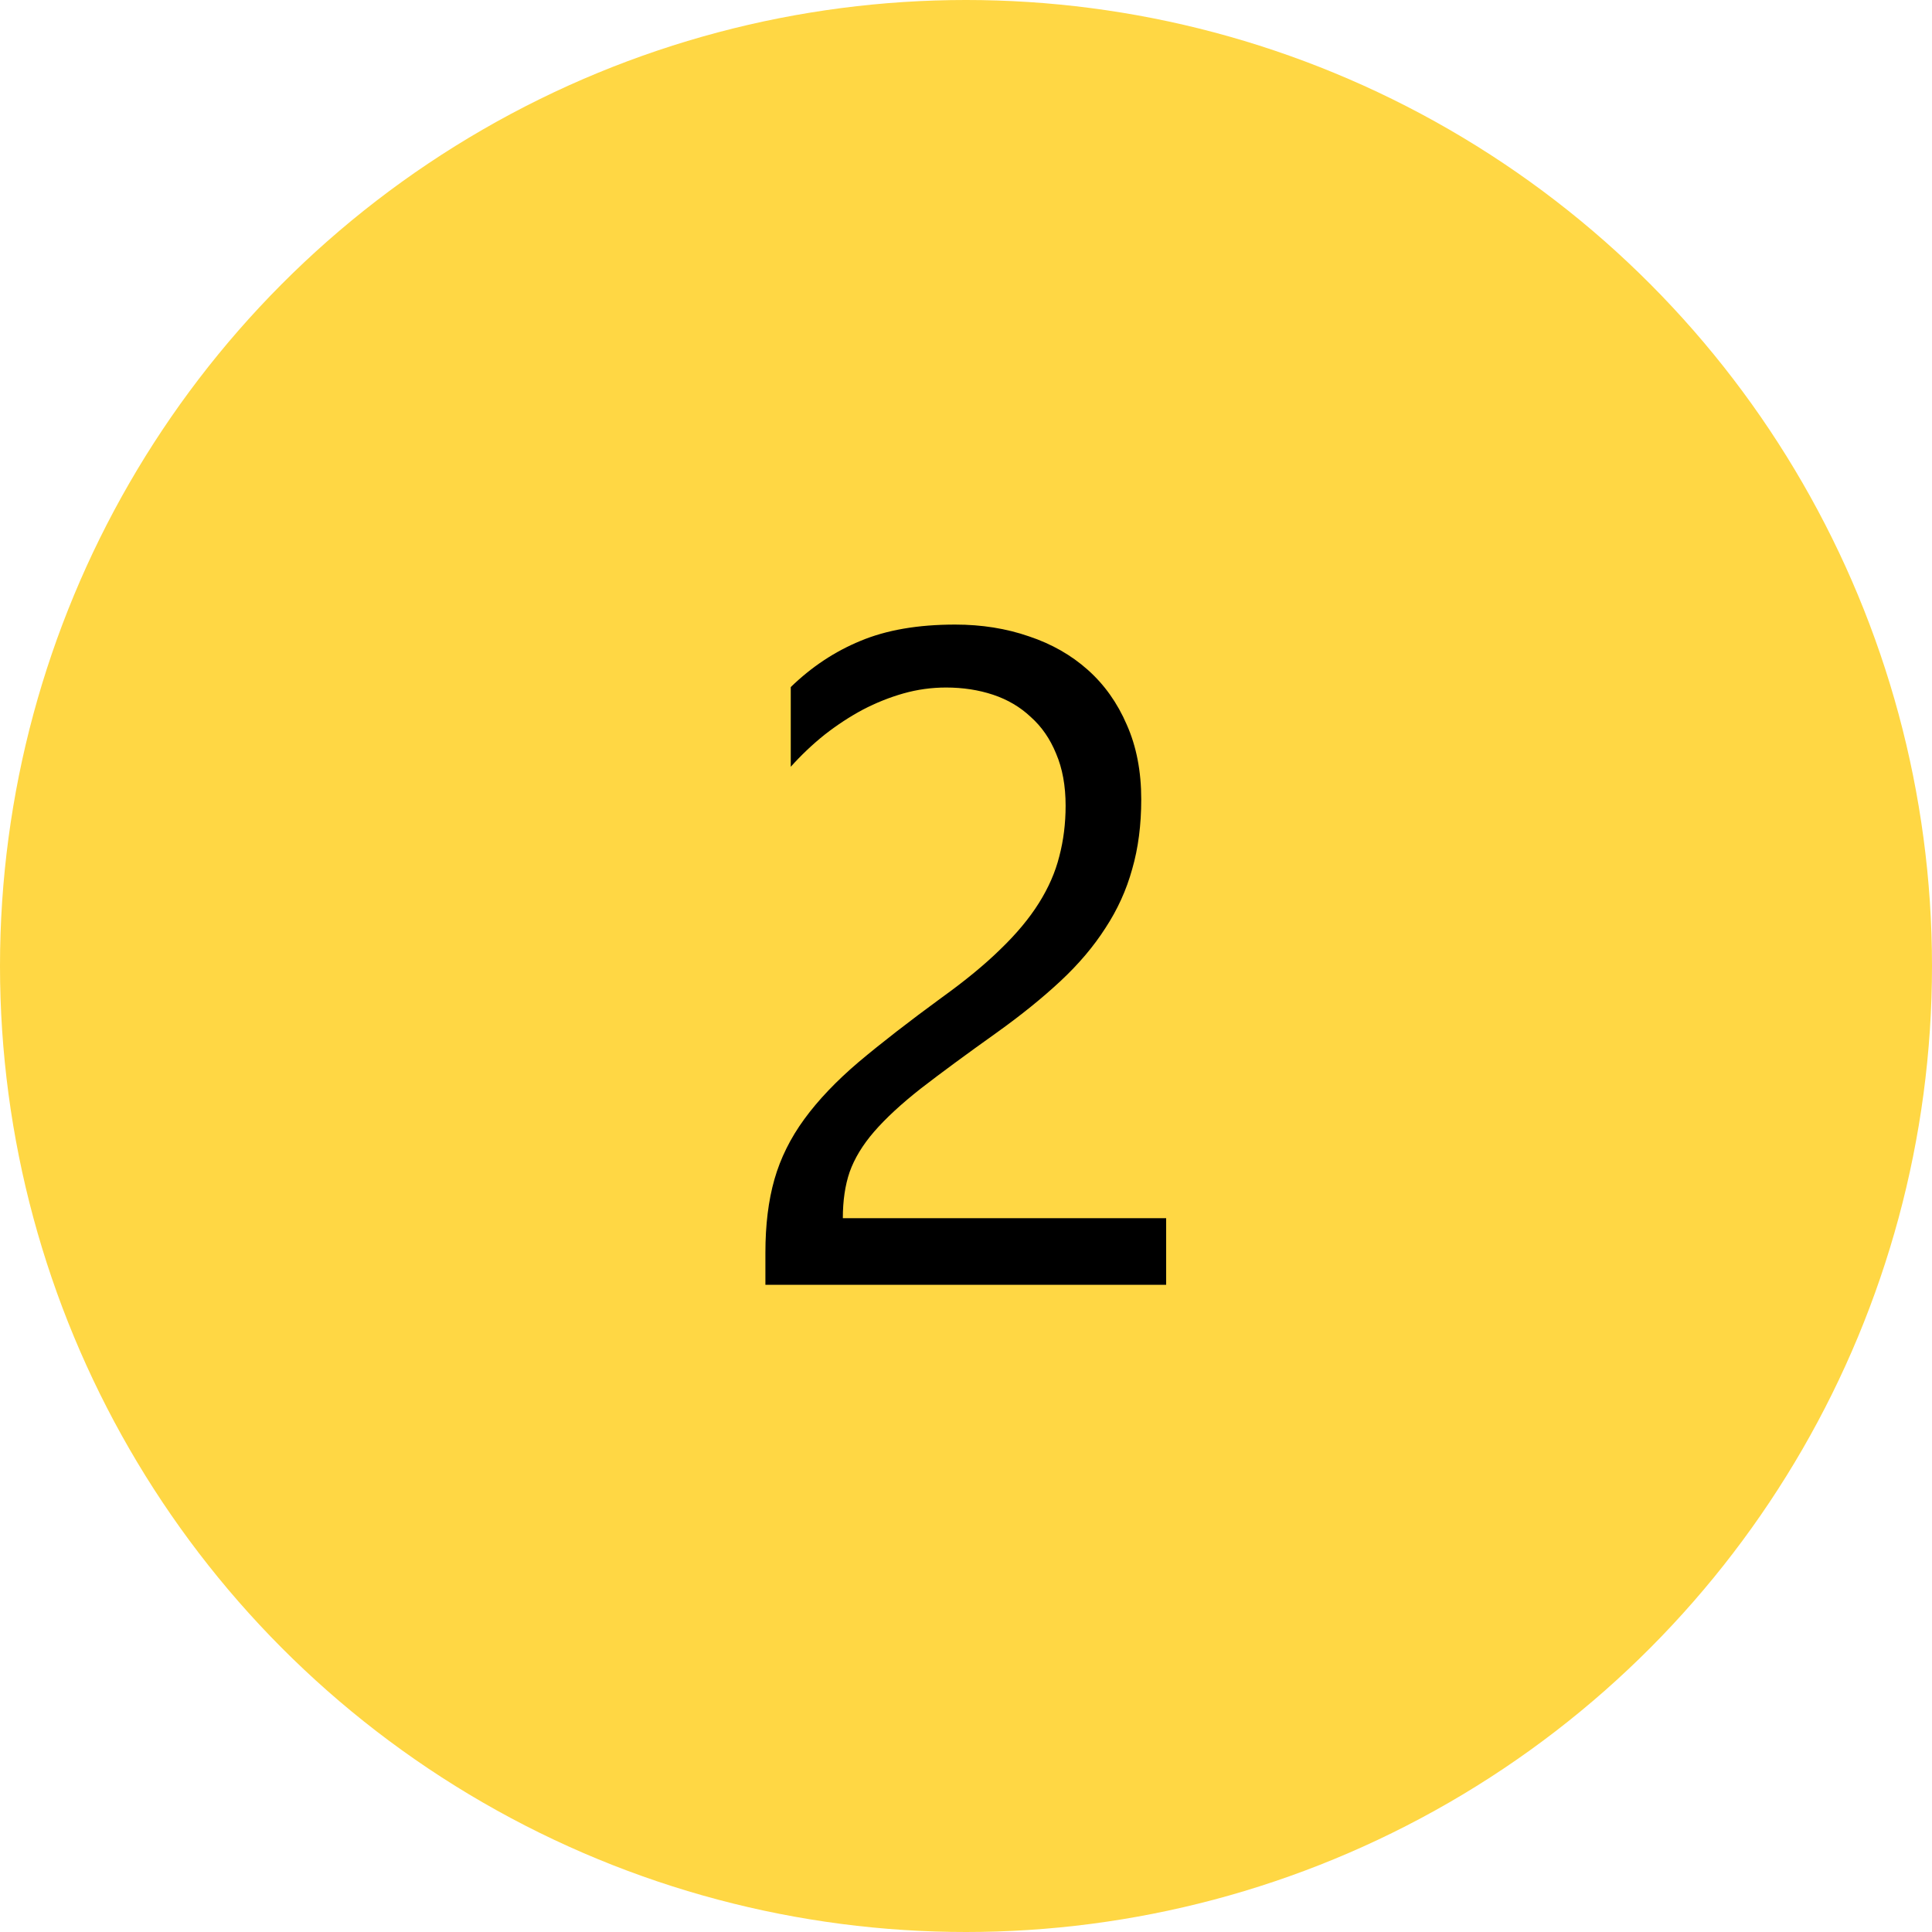 <?xml version="1.0" encoding="UTF-8"?> <svg xmlns="http://www.w3.org/2000/svg" width="200" height="200" viewBox="0 0 200 200" fill="none"> <circle cx="100" cy="100" r="100" fill="#FFD744"></circle> <path d="M110.312 83.406C110.312 81.344 109.984 79.547 109.328 78.016C108.703 76.484 107.828 75.219 106.703 74.219C105.609 73.188 104.312 72.422 102.812 71.922C101.312 71.422 99.688 71.172 97.938 71.172C96.438 71.172 94.969 71.375 93.531 71.781C92.094 72.188 90.688 72.75 89.312 73.469C87.969 74.188 86.656 75.047 85.375 76.047C84.125 77.047 82.953 78.156 81.859 79.375V71.125C84.016 69.031 86.422 67.438 89.078 66.344C91.766 65.219 95.031 64.656 98.875 64.656C101.625 64.656 104.172 65.062 106.516 65.875C108.859 66.656 110.891 67.812 112.609 69.344C114.328 70.875 115.672 72.766 116.641 75.016C117.641 77.266 118.141 79.844 118.141 82.75C118.141 85.406 117.828 87.812 117.203 89.969C116.609 92.125 115.688 94.156 114.438 96.062C113.219 97.969 111.672 99.797 109.797 101.547C107.922 103.297 105.719 105.078 103.188 106.891C100.031 109.141 97.422 111.062 95.359 112.656C93.328 114.25 91.703 115.75 90.484 117.156C89.297 118.531 88.453 119.922 87.953 121.328C87.484 122.703 87.25 124.297 87.25 126.109H120.719V133H79.234V129.672C79.234 126.797 79.547 124.266 80.172 122.078C80.797 119.891 81.828 117.812 83.266 115.844C84.703 113.875 86.578 111.906 88.891 109.938C91.234 107.969 94.094 105.75 97.469 103.281C99.906 101.531 101.938 99.859 103.562 98.266C105.219 96.672 106.547 95.078 107.547 93.484C108.547 91.891 109.25 90.281 109.656 88.656C110.094 87 110.312 85.25 110.312 83.406Z" fill="black"></path> </svg> 